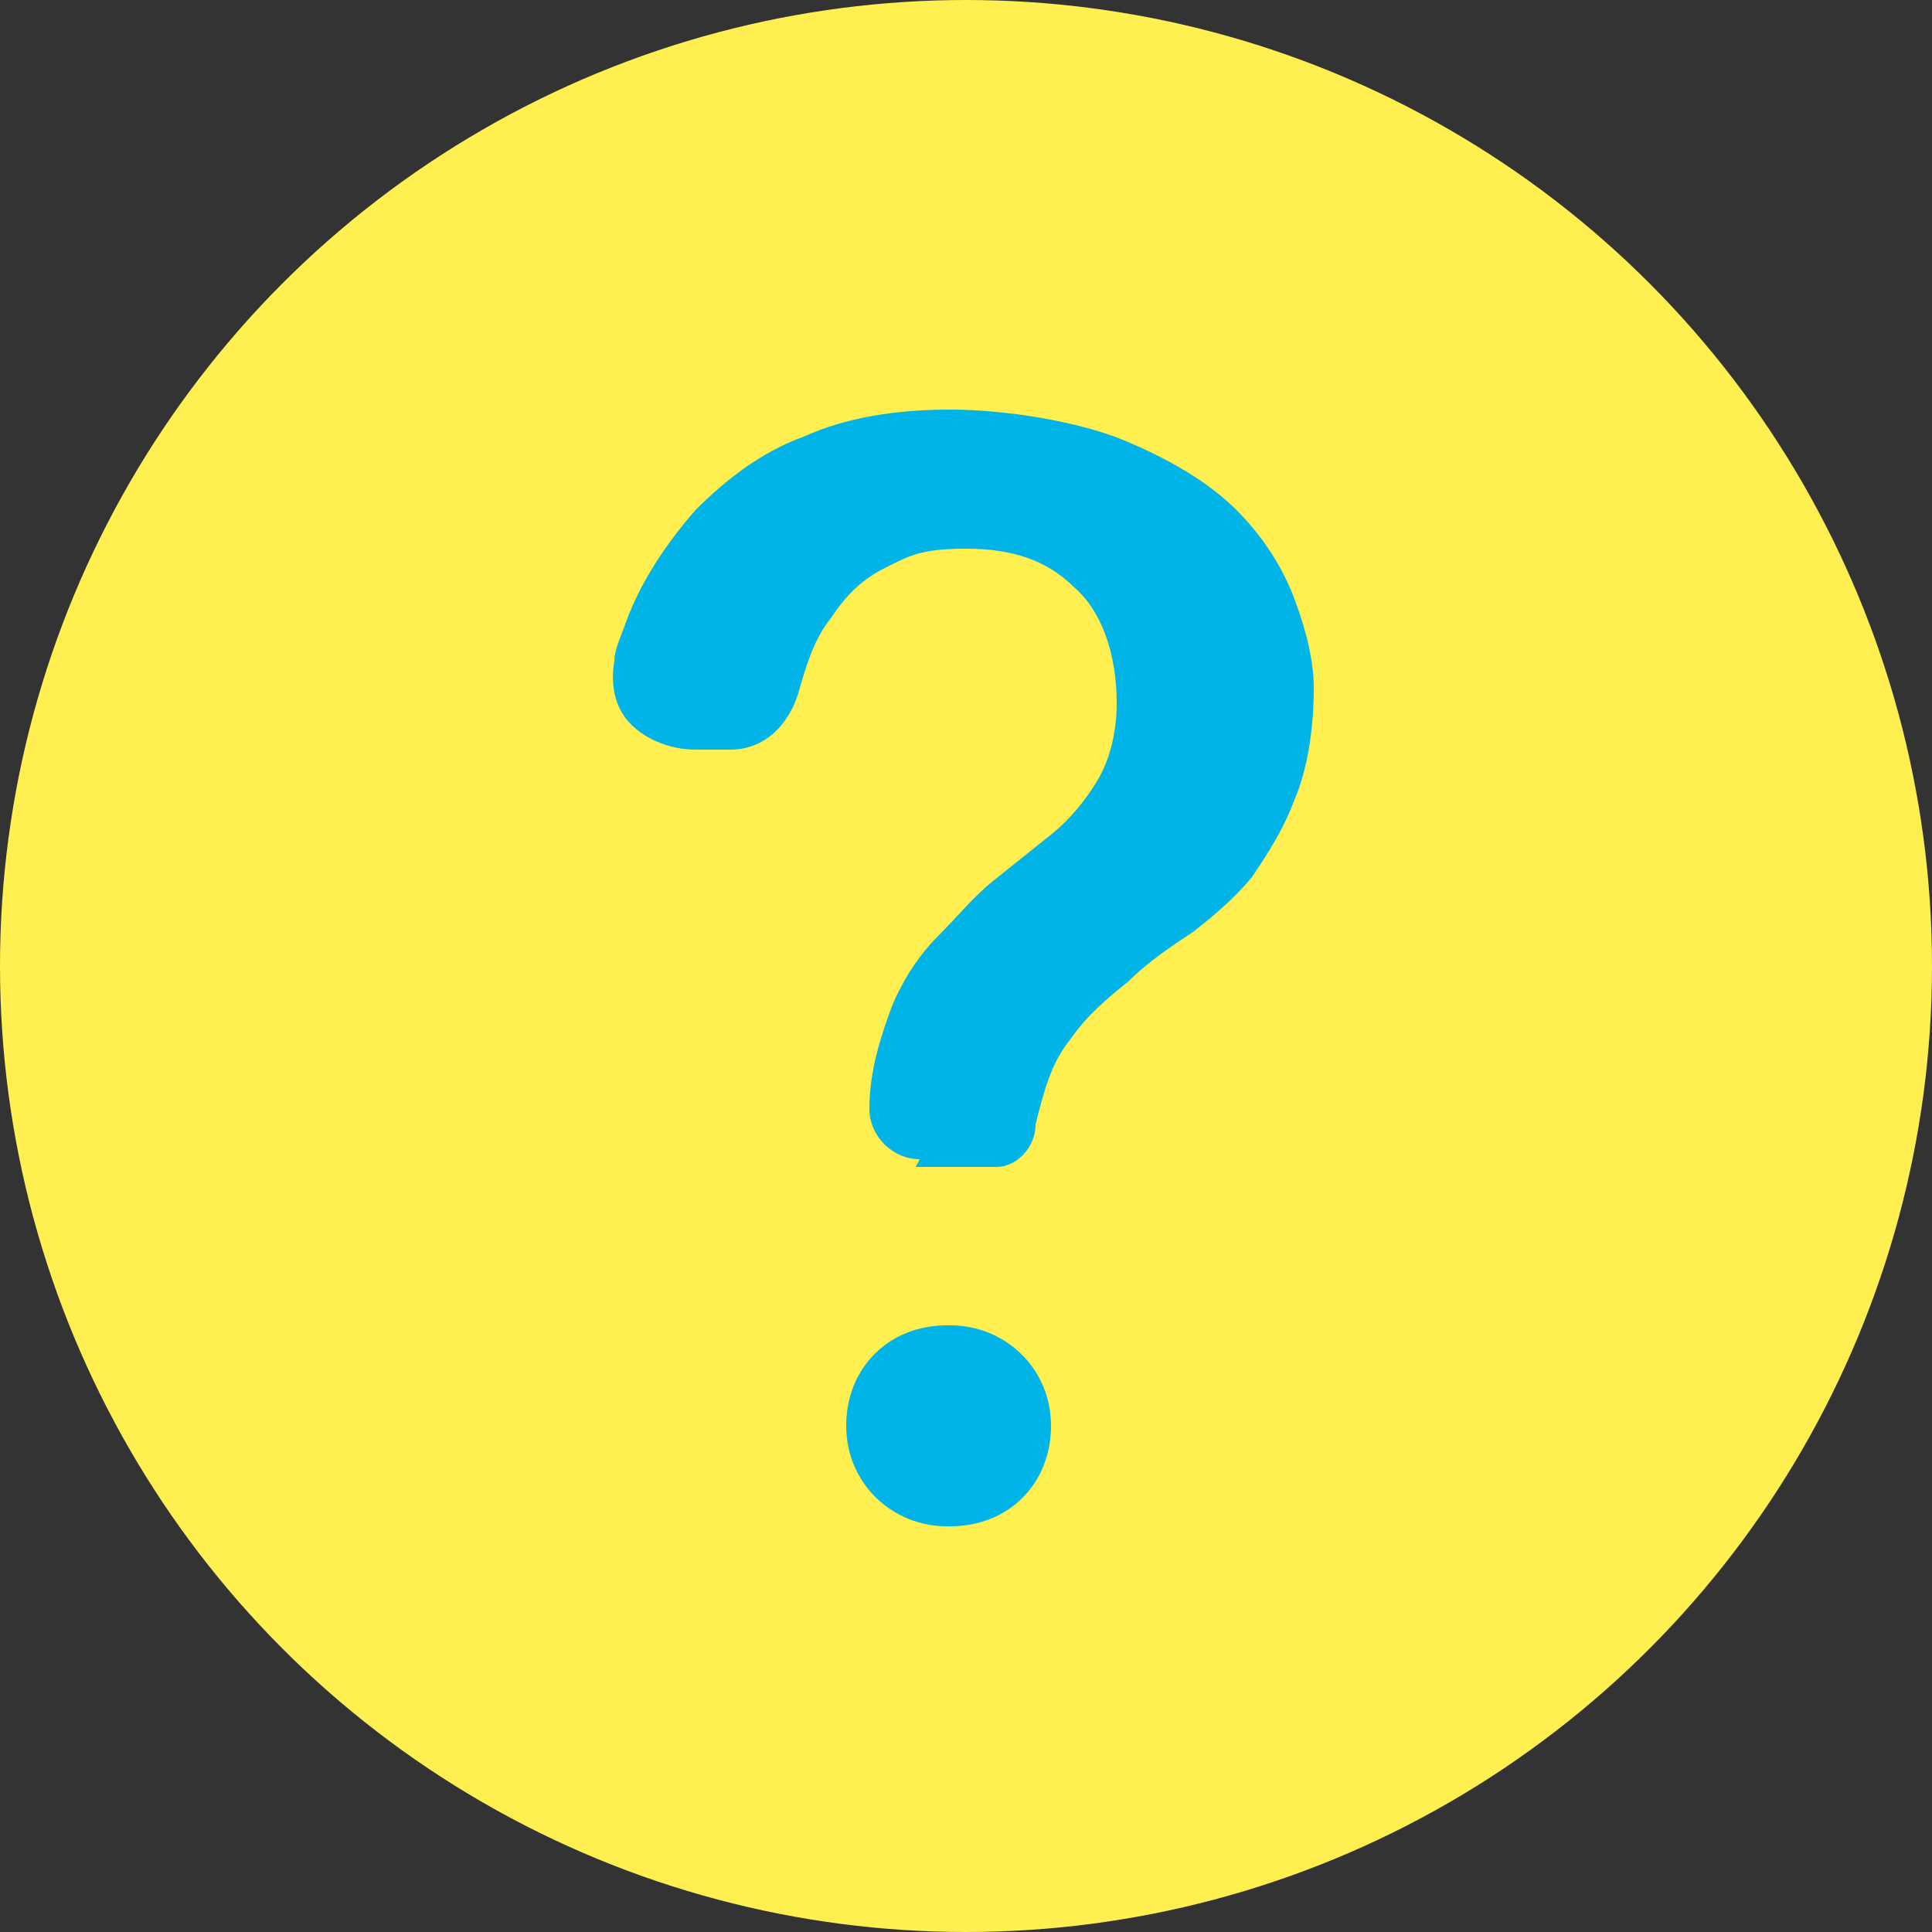 <?xml version="1.0" encoding="UTF-8"?>
<svg id="Layer_1" data-name="Layer 1" xmlns="http://www.w3.org/2000/svg" version="1.1" viewBox="0 0 50 50">
  <rect x="0" y="0" width="50" height="50" fill="#333333" stroke="none"/>
  <defs>
    <style>
      .cls-1 {
        fill: #00b4e7;
        fill-rule: evenodd;
      }

      .cls-1, .cls-2 {
        stroke-width: 0px;
      }

      .cls-2 {
        fill: #ffef50;
      }
    </style>
  </defs>
  <circle class="cls-2" cx="25" cy="25" r="25"/>
  <g>
    <path class="cls-1" d="M24.5,39.5c-1.4,0-2.6-1.1-2.6-2.6s1.1-2.6,2.6-2.6h.1c1.4,0,2.6,1.1,2.6,2.6s-1.1,2.6-2.6,2.6h-.1Z"/>
    <path class="cls-1" d="M23.8,30c-.7,0-1.3-.6-1.3-1.3,0-1,.3-1.9.6-2.7.3-.7.7-1.3,1.2-1.8.5-.5.9-1,1.4-1.4.5-.4,1-.8,1.5-1.2.5-.4.9-.9,1.2-1.4.3-.5.5-1.2.5-2,0-1.3-.4-2.4-1.1-3-.7-.7-1.6-1-2.8-1s-1.5.2-2.1.5c-.6.3-1,.7-1.4,1.3-.4.5-.6,1.1-.8,1.8-.2.8-.8,1.6-1.8,1.6h-.9c-.7,0-1.4-.3-1.8-.8-.3-.4-.4-.9-.3-1.5,0-.3.2-.7.3-1,.4-1.1,1.1-2.1,1.8-2.9.8-.8,1.7-1.5,2.8-1.9,1.1-.5,2.4-.7,3.8-.7s3.3.3,4.5.8c1.2.5,2.2,1.1,2.9,1.8.7.7,1.2,1.5,1.5,2.3.3.8.5,1.6.5,2.3,0,1.2-.2,2.2-.5,2.9-.3.8-.7,1.4-1.1,2-.5.6-1,1-1.5,1.4-.6.4-1.2.8-1.7,1.3-.5.4-1.1.9-1.5,1.5-.5.6-.7,1.4-.9,2.2,0,.6-.5,1.1-1,1.1h-2.1Z"/>
  </g>
</svg>